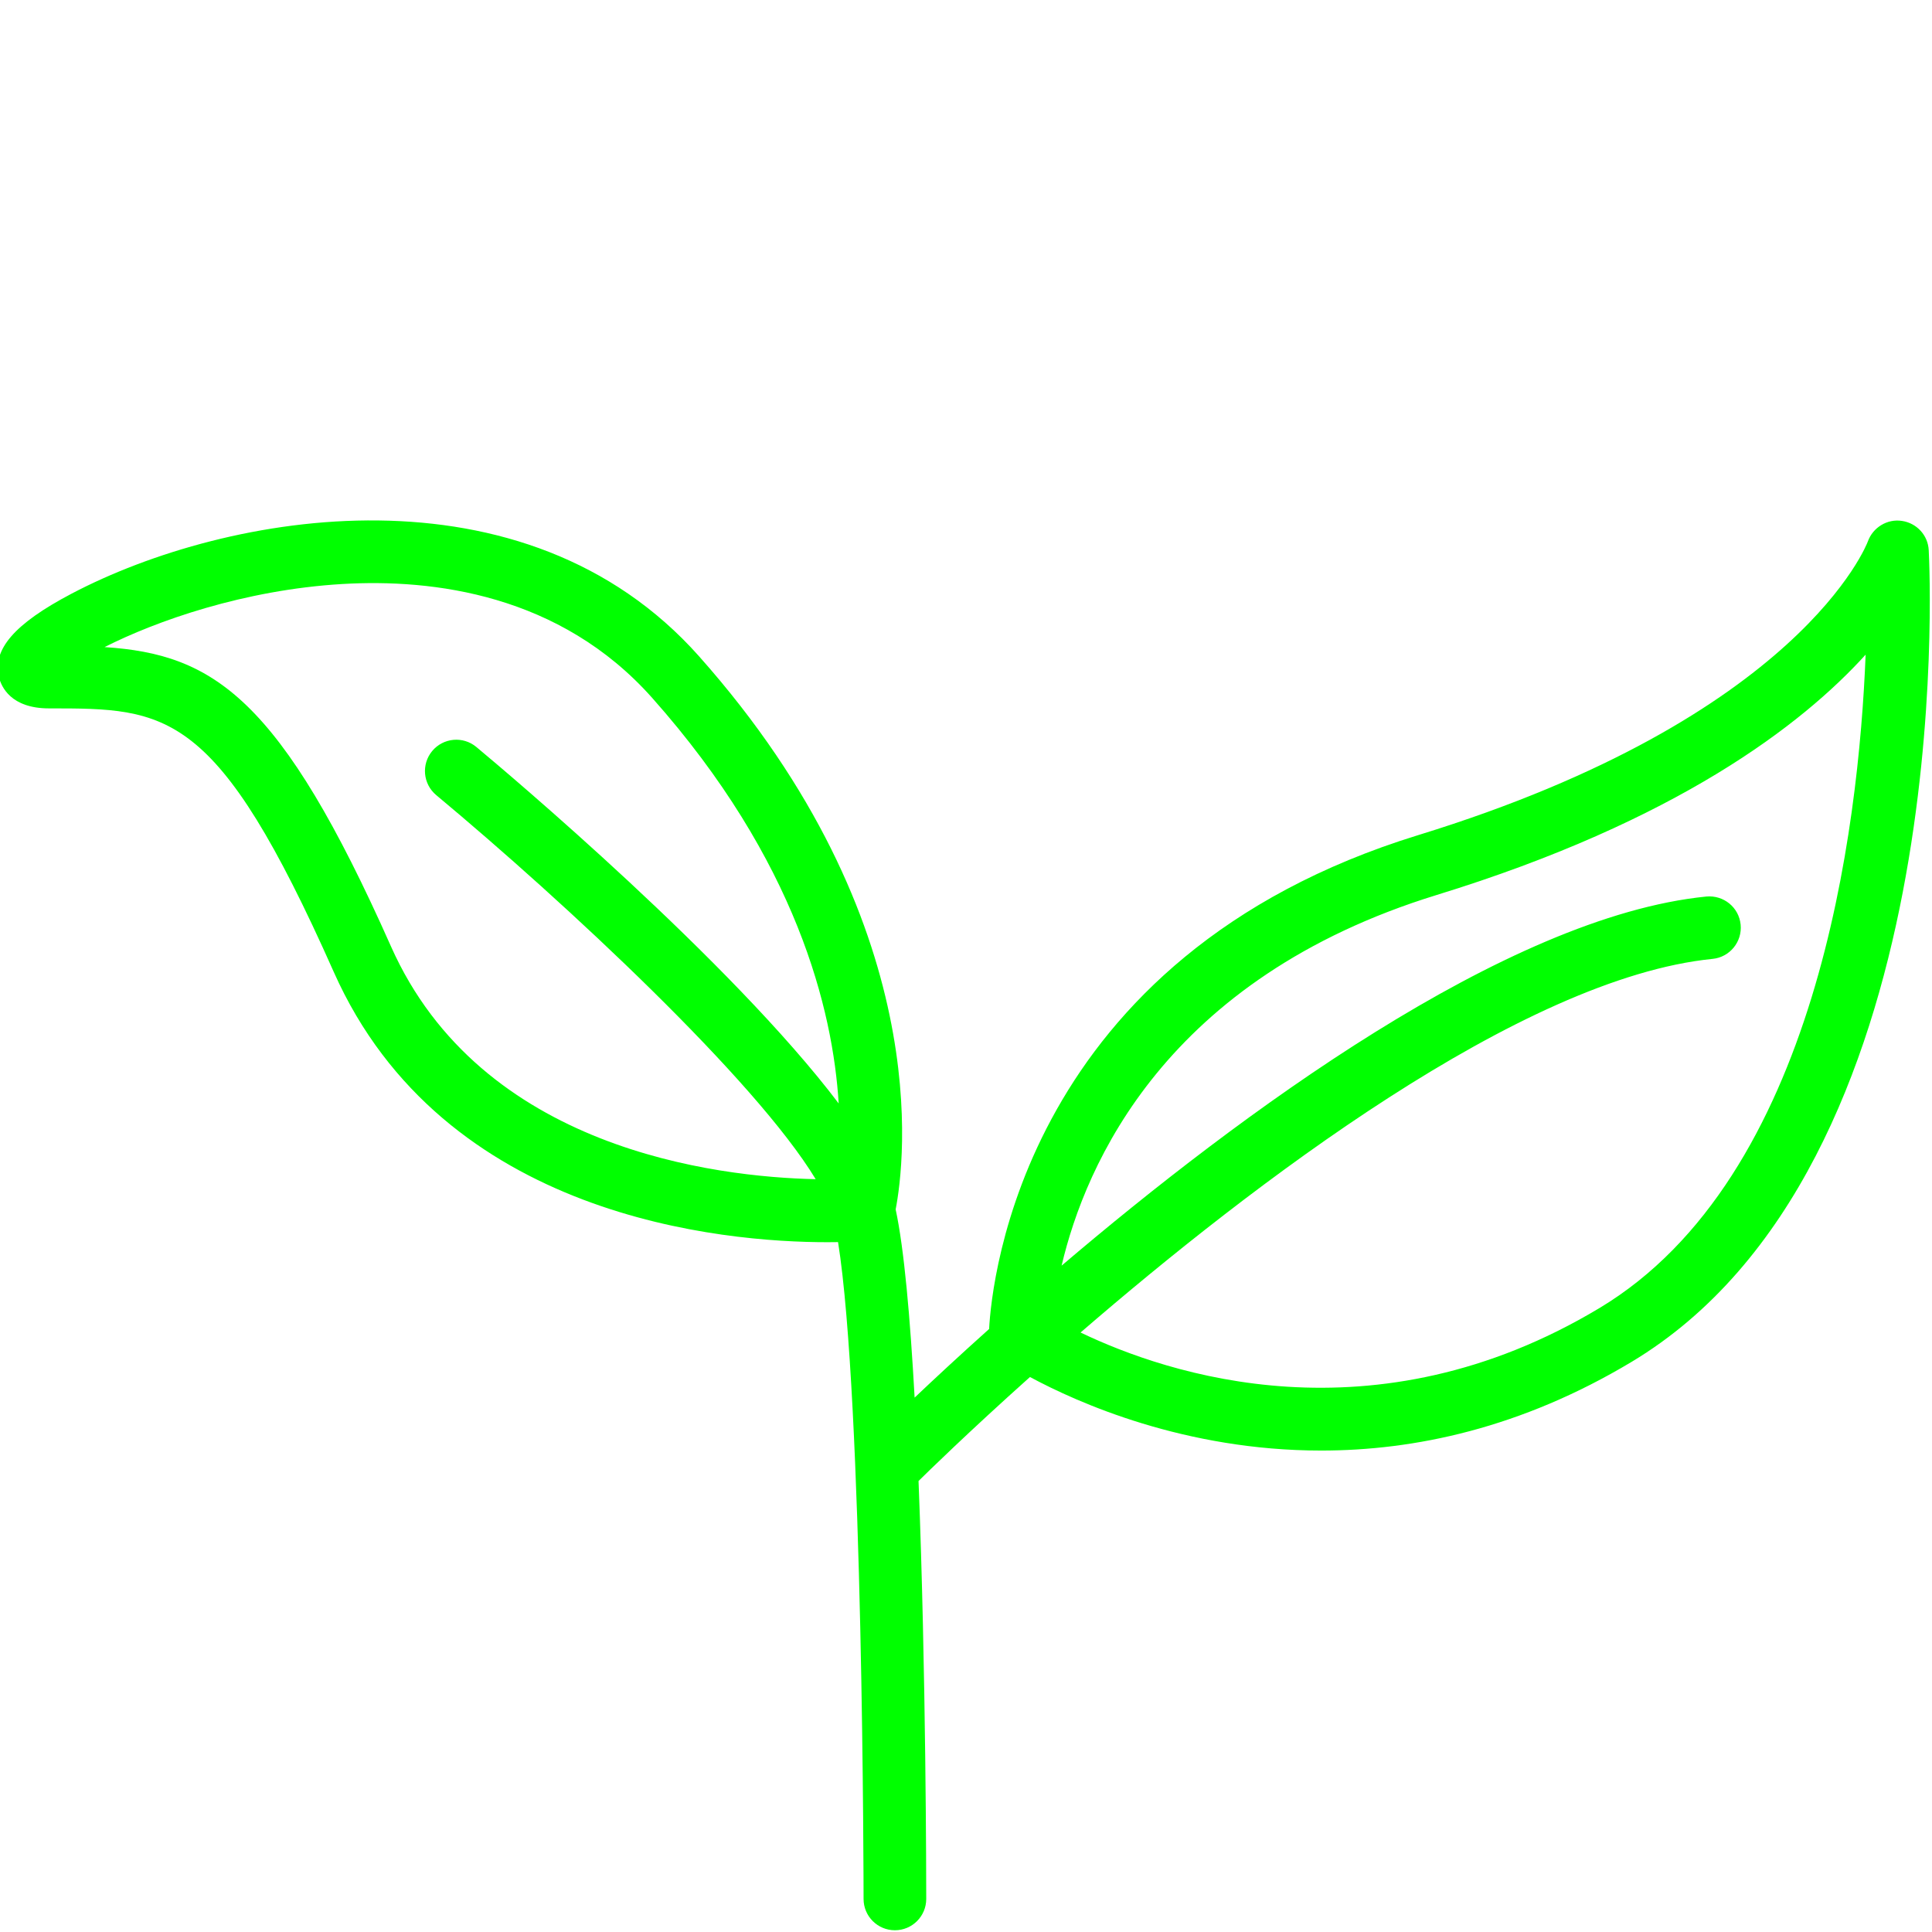 <?xml version="1.0" encoding="UTF-8" standalone="no"?>
<!-- Uploaded to: SVG Repo, www.svgrepo.com, Generator: SVG Repo Mixer Tools -->

<svg
   fill="#000000"
   height="800px"
   width="800px"
   version="1.1"
   id="Layer_1"
   viewBox="0 0 512 512"
   xml:space="preserve"
   sodipodi:docname="leaf-1.svg"
   inkscape:export-filename="C:\Users\test\Downloads\leaf-svgrepo-com.png"
   inkscape:export-xdpi="4.5599999"
   inkscape:export-ydpi="4.5599999"
   inkscape:version="1.1.2 (b8e25be833, 2022-02-05)"
   xmlns:inkscape="http://www.inkscape.org/namespaces/inkscape"
   xmlns:sodipodi="http://sodipodi.sourceforge.net/DTD/sodipodi-0.dtd"
   xmlns="http://www.w3.org/2000/svg"
   xmlns:svg="http://www.w3.org/2000/svg"><defs
   id="defs11" /><sodipodi:namedview
   id="namedview9"
   pagecolor="#505050"
   bordercolor="#eeeeee"
   borderopacity="1"
   inkscape:pageshadow="0"
   inkscape:pageopacity="0"
   inkscape:pagecheckerboard="0"
   showgrid="false"
   inkscape:zoom="1.09125"
   inkscape:cx="399.54181"
   inkscape:cy="400.45819"
   inkscape:window-width="3840"
   inkscape:window-height="2080"
   inkscape:window-x="-11"
   inkscape:window-y="-11"
   inkscape:window-maximized="1"
   inkscape:current-layer="Layer_1" />
<g
   id="g6"
   style="fill:#00ff00;fill-opacity:1;stroke-width:1;stroke-miterlimit:4;stroke-dasharray:none"
   inkscape:export-filename="C:\Users\test\Downloads\g6.png"
   inkscape:export-xdpi="6.6000013"
   inkscape:export-ydpi="6.6000013"
   transform="translate(-0.586,68.726)">
	<g
   id="g4"
   style="fill:#00ff00;fill-opacity:1;stroke-width:1;stroke-miterlimit:4;stroke-dasharray:none">
		<path
   d="m 511.716,77.053 c -0.207,-3.949 -3.19,-7.163 -7.107,-7.735 -3.888,-0.6 -7.703,1.743 -9.032,5.465 -0.166,0.462 -17.659,46.576 -119.131,77.8 -104.574,32.177 -113.059,118.154 -113.736,130.886 -7.925,7.103 -14.623,13.332 -19.741,18.184 -1.172,-21.196 -2.79,-39.533 -5.026,-49.872 2.385,-12.359 10.702,-75.929 -52.112,-146.597 C 139.579,53.159 61.025,66.777 19.512,88.624 4.415,96.569 -1.504,103.4 0.32,110.774 c 0.612,2.473 3.126,8.23 13.253,8.23 31.415,0 44.42,0 75.441,69.798 29.059,65.383 103.369,71.667 130.843,71.667 1.015,0 1.939,-0.01 2.821,-0.026 6.679,41.693 6.763,172.666 6.763,174.064 0,4.589 3.717,8.303 8.303,8.303 4.585,0 8.303,-3.713 8.303,-8.303 0,-3.784 -0.038,-60.127 -2.04,-110.753 2.14,-2.114 13.119,-12.875 29.531,-27.561 12.71,6.849 41.054,19.492 77.175,19.492 24.636,0 52.897,-5.887 82.264,-23.505 86.312,-51.787 79.087,-208.482 78.739,-215.127 z m -384.895,52.179 c -3.523,-2.935 -8.752,-2.457 -11.692,1.062 -2.935,3.523 -2.461,8.757 1.062,11.692 34.231,28.526 84.586,75.406 100.555,101.782 -26.474,-0.57 -88.674,-7.966 -112.559,-61.712 C 74.877,116.11 57.189,104.661 28.296,102.76 41.926,95.864 65.208,87.582 91.344,86.041 c 23.963,-1.407 57.632,2.68 82.073,30.178 38.349,43.144 47.9,82.752 49.43,107.482 -28.546,-37.733 -87.773,-87.592 -96.026,-94.469 z m 297.608,148.709 c -59.847,35.904 -114.495,17.499 -137.484,6.46 45.359,-39.192 116.885,-93.954 167.492,-99.013 4.561,-0.454 7.889,-4.524 7.435,-9.089 -0.458,-4.557 -4.48,-7.853 -9.089,-7.435 -53.069,5.305 -123.838,57.792 -170.859,97.815 6.315,-26.882 27.601,-76.128 99.403,-98.228 63.648,-19.581 96.822,-45.105 113.67,-63.688 -1.832,46.069 -12.887,138.573 -70.568,173.178 z"
   id="path2"
   style="fill:#00ff00;fill-opacity:1;stroke-width:1;stroke-miterlimit:4;stroke-dasharray:none" />
	</g>
</g>
</svg>
